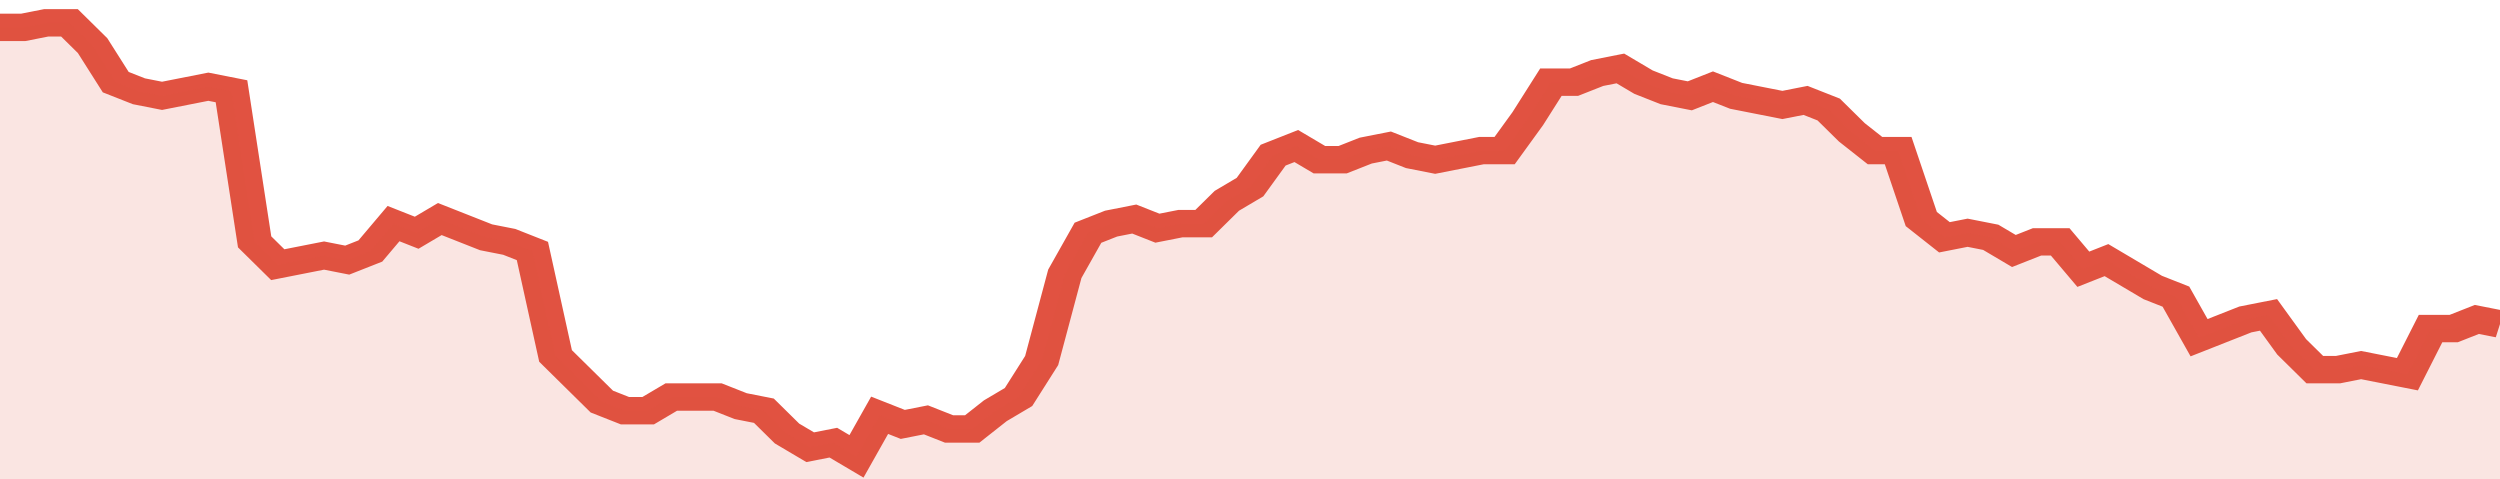<svg xmlns="http://www.w3.org/2000/svg" viewBox="0 0 432 105" width="120" height="23" preserveAspectRatio="none">
				 <polyline fill="none" stroke="#E15241" stroke-width="6" points="0, 6 4, 6 8, 5 12, 5 16, 10 20, 18 24, 20 28, 21 32, 20 36, 19 40, 20 44, 53 48, 58 52, 57 56, 56 60, 57 64, 55 68, 49 72, 51 76, 48 80, 50 84, 52 88, 53 92, 55 96, 78 100, 83 104, 88 108, 90 112, 90 116, 87 120, 87 124, 87 128, 89 132, 90 136, 95 140, 98 144, 97 148, 100 152, 91 156, 93 160, 92 164, 94 168, 94 172, 90 176, 87 180, 79 184, 60 188, 51 192, 49 196, 48 200, 50 204, 49 208, 49 212, 44 216, 41 220, 34 224, 32 228, 35 232, 35 236, 33 240, 32 244, 34 248, 35 252, 34 256, 33 260, 33 264, 26 268, 18 272, 18 276, 16 280, 15 284, 18 288, 20 292, 21 296, 19 300, 21 304, 22 308, 23 312, 22 316, 24 320, 29 324, 33 328, 33 332, 48 336, 52 340, 51 344, 52 348, 55 352, 53 356, 53 360, 59 364, 57 368, 60 372, 63 376, 65 380, 74 384, 72 388, 70 392, 69 396, 76 400, 81 404, 81 408, 80 412, 81 416, 82 420, 72 424, 72 428, 70 432, 71 432, 71 "> </polyline>
				 <polygon fill="#E15241" opacity="0.15" points="0, 105 0, 6 4, 6 8, 5 12, 5 16, 10 20, 18 24, 20 28, 21 32, 20 36, 19 40, 20 44, 53 48, 58 52, 57 56, 56 60, 57 64, 55 68, 49 72, 51 76, 48 80, 50 84, 52 88, 53 92, 55 96, 78 100, 83 104, 88 108, 90 112, 90 116, 87 120, 87 124, 87 128, 89 132, 90 136, 95 140, 98 144, 97 148, 100 152, 91 156, 93 160, 92 164, 94 168, 94 172, 90 176, 87 180, 79 184, 60 188, 51 192, 49 196, 48 200, 50 204, 49 208, 49 212, 44 216, 41 220, 34 224, 32 228, 35 232, 35 236, 33 240, 32 244, 34 248, 35 252, 34 256, 33 260, 33 264, 26 268, 18 272, 18 276, 16 280, 15 284, 18 288, 20 292, 21 296, 19 300, 21 304, 22 308, 23 312, 22 316, 24 320, 29 324, 33 328, 33 332, 48 336, 52 340, 51 344, 52 348, 55 352, 53 356, 53 360, 59 364, 57 368, 60 372, 63 376, 65 380, 74 384, 72 388, 70 392, 69 396, 76 400, 81 404, 81 408, 80 412, 81 416, 82 420, 72 424, 72 428, 70 432, 71 432, 105 "></polygon>
			</svg>